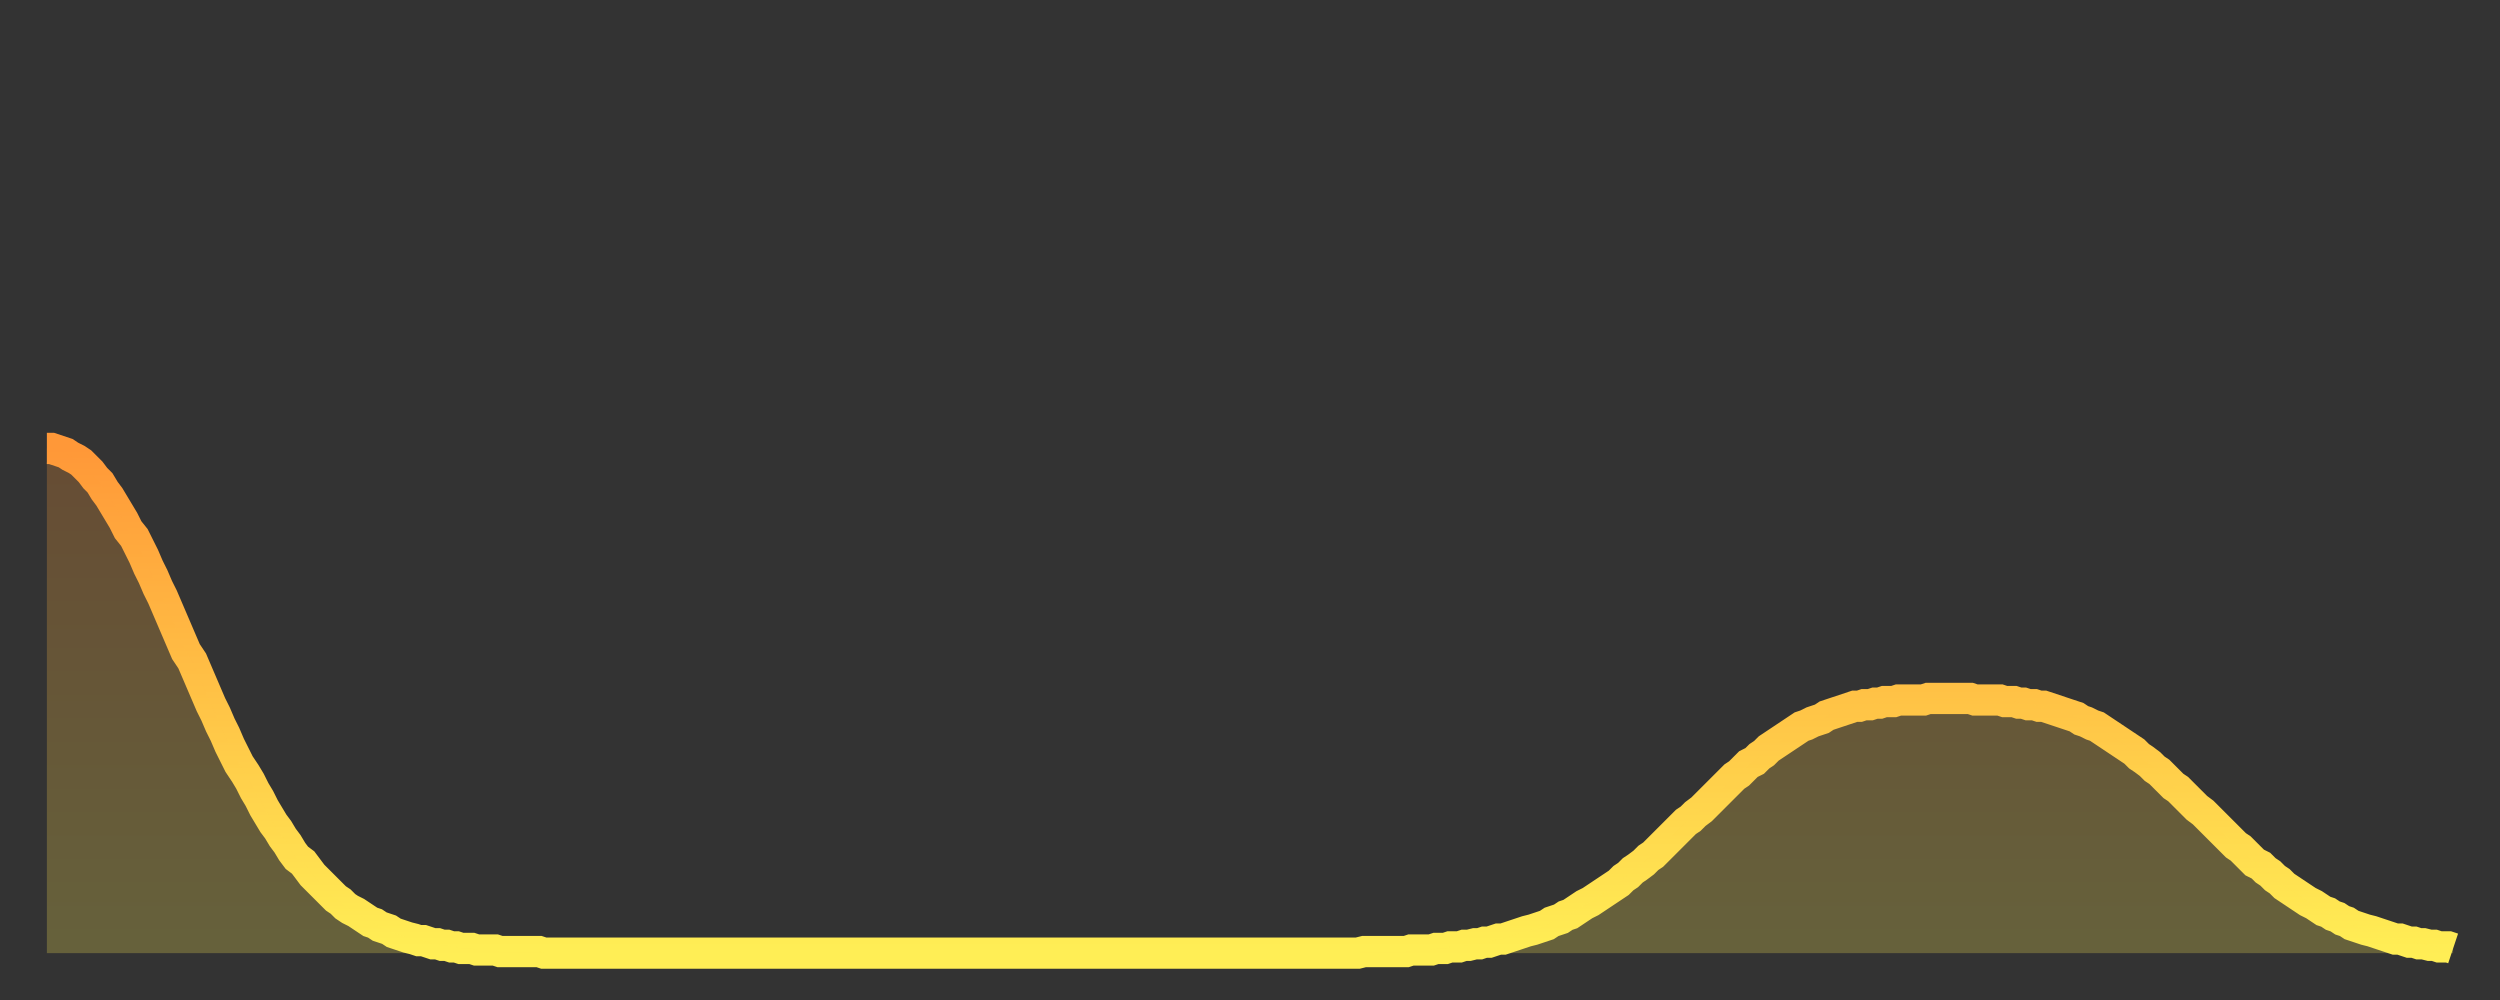 <?xml version="1.0" encoding="utf-8" ?>
<svg baseProfile="full" height="64" version="1.1" width="160" xmlns="http://www.w3.org/2000/svg" xmlns:ev="http://www.w3.org/2001/xml-events" xmlns:xlink="http://www.w3.org/1999/xlink"><rect width="100%" height="100%" fill="#333333" stroke="none"/><defs><linearGradient id="id1268486" x1="0" x2="0" y1="0" y2="1"><stop offset="0%" stop-color="#ff9838" /><stop offset="50%" stop-color="#ffc346" /><stop offset="100%" stop-color="#ffee55" /></linearGradient></defs><g transform="translate(3,3)"><g><path d="M 0.0 25.7 0.3 25.7 0.6 25.8 0.9 25.9 1.2 26.0 1.5 26.2 1.9 26.4 2.2 26.6 2.5 26.9 2.8 27.2 3.1 27.6 3.4 27.9 3.7 28.4 4.0 28.8 4.3 29.3 4.6 29.8 4.9 30.3 5.2 30.9 5.6 31.4 5.9 32.0 6.2 32.6 6.5 33.3 6.8 33.9 7.1 34.6 7.4 35.2 7.7 35.9 8.0 36.6 8.3 37.3 8.6 38.0 8.9 38.7 9.3 39.3 9.6 40.0 9.9 40.7 10.2 41.4 10.5 42.1 10.8 42.7 11.1 43.4 11.4 44.0 11.7 44.7 12.0 45.3 12.3 45.9 12.7 46.5 13.0 47.0 13.3 47.6 13.6 48.1 13.9 48.7 14.2 49.2 14.5 49.7 14.8 50.1 15.1 50.6 15.4 51.0 15.7 51.5 16.0 51.9 16.4 52.2 16.7 52.6 17.0 53.0 17.3 53.3 17.6 53.6 17.9 53.9 18.2 54.2 18.5 54.5 18.8 54.7 19.1 55.0 19.4 55.2 19.8 55.4 20.1 55.6 20.4 55.8 20.7 56.0 21.0 56.1 21.3 56.3 21.6 56.4 21.9 56.5 22.2 56.7 22.5 56.8 22.8 56.9 23.1 57.0 23.5 57.1 23.8 57.2 24.1 57.2 24.4 57.3 24.7 57.4 25.0 57.4 25.3 57.5 25.6 57.5 25.9 57.6 26.2 57.6 26.5 57.7 26.8 57.7 27.2 57.7 27.5 57.8 27.8 57.8 28.1 57.8 28.4 57.8 28.7 57.8 29.0 57.9 29.3 57.9 29.6 57.9 29.9 57.9 30.2 57.9 30.6 57.9 30.9 57.9 31.2 57.9 31.5 57.9 31.8 58.0 32.1 58.0 32.4 58.0 32.7 58.0 33.0 58.0 33.3 58.0 33.6 58.0 33.9 58.0 34.3 58.0 34.6 58.0 34.9 58.0 35.2 58.0 35.5 58.0 35.8 58.0 36.1 58.0 36.4 58.0 36.7 58.0 37.0 58.0 37.3 58.0 37.7 58.0 38.0 58.0 38.3 58.0 38.6 58.0 38.9 58.0 39.2 58.0 39.5 58.0 39.8 58.0 40.1 58.0 40.4 58.0 40.7 58.0 41.0 58.0 41.4 58.0 41.7 58.0 42.0 58.0 42.3 58.0 42.6 58.0 42.9 58.0 43.2 58.0 43.5 58.0 43.8 58.0 44.1 58.0 44.4 58.0 44.7 58.0 45.1 58.0 45.4 58.0 45.7 58.0 46.0 58.0 46.3 58.0 46.6 58.0 46.9 58.0 47.2 58.0 47.5 58.0 47.8 58.0 48.1 58.0 48.5 58.0 48.8 58.0 49.1 58.0 49.4 58.0 49.7 58.0 50.0 58.0 50.3 58.0 50.6 58.0 50.9 58.0 51.2 58.0 51.5 58.0 51.8 58.0 52.2 58.0 52.5 58.0 52.8 58.0 53.1 58.0 53.4 58.0 53.7 58.0 54.0 58.0 54.3 58.0 54.6 58.0 54.9 58.0 55.2 58.0 55.6 58.0 55.9 58.0 56.2 58.0 56.5 58.0 56.8 58.0 57.1 58.0 57.4 58.0 57.7 58.0 58.0 58.0 58.3 58.0 58.6 58.0 58.9 58.0 59.3 58.0 59.6 58.0 59.9 58.0 60.2 58.0 60.5 58.0 60.8 58.0 61.1 58.0 61.4 58.0 61.7 58.0 62.0 58.0 62.3 58.0 62.6 58.0 63.0 58.0 63.3 58.0 63.6 58.0 63.9 58.0 64.2 58.0 64.5 58.0 64.8 58.0 65.1 58.0 65.4 58.0 65.7 58.0 66.0 58.0 66.4 58.0 66.7 58.0 67.0 58.0 67.3 58.0 67.6 58.0 67.9 58.0 68.2 58.0 68.5 58.0 68.8 58.0 69.1 58.0 69.4 58.0 69.7 58.0 70.1 58.0 70.4 58.0 70.7 58.0 71.0 58.0 71.3 58.0 71.6 58.0 71.9 58.0 72.2 58.0 72.5 58.0 72.8 58.0 73.1 58.0 73.5 58.0 73.8 58.0 74.1 58.0 74.4 58.0 74.7 58.0 75.0 58.0 75.3 58.0 75.6 58.0 75.9 58.0 76.2 58.0 76.5 58.0 76.8 58.0 77.2 58.0 77.5 58.0 77.8 58.0 78.1 58.0 78.4 58.0 78.7 58.0 79.0 58.0 79.3 58.0 79.6 58.0 79.9 58.0 80.2 58.0 80.5 58.0 80.9 58.0 81.2 58.0 81.5 58.0 81.8 58.0 82.1 58.0 82.4 58.0 82.7 58.0 83.0 58.0 83.3 58.0 83.6 58.0 83.9 58.0 84.3 57.9 84.6 57.9 84.9 57.9 85.2 57.9 85.5 57.9 85.8 57.9 86.1 57.9 86.4 57.9 86.7 57.9 87.0 57.9 87.3 57.8 87.6 57.8 88.0 57.8 88.3 57.8 88.6 57.8 88.9 57.7 89.2 57.7 89.5 57.7 89.8 57.6 90.1 57.6 90.4 57.6 90.7 57.5 91.0 57.5 91.4 57.4 91.7 57.4 92.0 57.3 92.3 57.3 92.6 57.2 92.9 57.1 93.2 57.1 93.5 57.0 93.8 56.9 94.1 56.8 94.4 56.7 94.7 56.6 95.1 56.5 95.4 56.4 95.7 56.3 96.0 56.2 96.3 56.0 96.6 55.9 96.9 55.8 97.2 55.6 97.5 55.5 97.8 55.3 98.1 55.1 98.4 54.9 98.8 54.7 99.1 54.5 99.4 54.3 99.7 54.1 100.0 53.9 100.3 53.7 100.6 53.5 100.9 53.2 101.2 53.0 101.5 52.7 101.8 52.5 102.2 52.2 102.5 51.9 102.8 51.7 103.1 51.4 103.4 51.1 103.7 50.8 104.0 50.5 104.3 50.2 104.6 49.9 104.9 49.6 105.2 49.4 105.5 49.1 105.9 48.8 106.2 48.5 106.5 48.2 106.8 47.9 107.1 47.6 107.4 47.3 107.7 47.0 108.0 46.7 108.3 46.5 108.6 46.2 108.9 45.9 109.3 45.7 109.6 45.4 109.9 45.2 110.2 44.9 110.5 44.7 110.8 44.5 111.1 44.3 111.4 44.1 111.7 43.9 112.0 43.7 112.3 43.5 112.6 43.4 113.0 43.2 113.3 43.1 113.6 43.0 113.9 42.8 114.2 42.7 114.5 42.6 114.8 42.5 115.1 42.4 115.4 42.3 115.7 42.2 116.0 42.2 116.3 42.1 116.7 42.1 117.0 42.0 117.3 42.0 117.6 41.9 117.9 41.9 118.2 41.9 118.5 41.8 118.8 41.8 119.1 41.8 119.4 41.8 119.7 41.8 120.1 41.8 120.4 41.7 120.7 41.7 121.0 41.7 121.3 41.7 121.6 41.7 121.9 41.7 122.2 41.7 122.5 41.7 122.8 41.7 123.1 41.7 123.4 41.8 123.8 41.8 124.1 41.8 124.4 41.8 124.7 41.8 125.0 41.8 125.3 41.9 125.6 41.9 125.9 41.9 126.2 42.0 126.5 42.0 126.8 42.1 127.2 42.1 127.5 42.2 127.8 42.2 128.1 42.3 128.4 42.4 128.7 42.5 129.0 42.6 129.3 42.7 129.6 42.8 129.9 42.9 130.2 43.1 130.5 43.2 130.9 43.4 131.2 43.5 131.5 43.7 131.8 43.9 132.1 44.1 132.4 44.3 132.7 44.5 133.0 44.7 133.3 44.9 133.6 45.1 133.9 45.4 134.2 45.6 134.6 45.9 134.9 46.2 135.2 46.4 135.5 46.7 135.8 47.0 136.1 47.3 136.4 47.5 136.7 47.8 137.0 48.1 137.3 48.4 137.6 48.7 138.0 49.0 138.3 49.3 138.6 49.6 138.9 49.9 139.2 50.2 139.5 50.5 139.8 50.8 140.1 51.1 140.4 51.3 140.7 51.6 141.0 51.9 141.3 52.2 141.7 52.4 142.0 52.7 142.3 52.9 142.6 53.2 142.9 53.4 143.2 53.7 143.5 53.9 143.8 54.1 144.1 54.3 144.4 54.5 144.7 54.7 145.1 54.9 145.4 55.1 145.7 55.3 146.0 55.4 146.3 55.6 146.6 55.7 146.9 55.9 147.2 56.0 147.5 56.2 147.8 56.3 148.1 56.4 148.4 56.5 148.8 56.6 149.1 56.7 149.4 56.8 149.7 56.9 150.0 57.0 150.3 57.1 150.6 57.1 150.9 57.2 151.2 57.3 151.5 57.3 151.8 57.4 152.1 57.4 152.5 57.5 152.8 57.5 153.1 57.6 153.4 57.6 153.7 57.6 154.0 57.7" fill="none" id="graph-curve" opacity="1" stroke="url(#id1268486)" stroke-width="2" /><path d="M 0 58 L 0.0 25.7 0.3 25.7 0.6 25.8 0.9 25.9 1.2 26.0 1.5 26.2 1.9 26.4 2.2 26.6 2.5 26.9 2.8 27.2 3.1 27.6 3.4 27.9 3.7 28.4 4.0 28.8 4.3 29.3 4.6 29.8 4.9 30.3 5.2 30.9 5.6 31.4 5.9 32.0 6.2 32.6 6.5 33.3 6.8 33.9 7.1 34.6 7.4 35.2 7.7 35.9 8.0 36.6 8.3 37.3 8.6 38.0 8.9 38.7 9.3 39.3 9.6 40.0 9.9 40.7 10.2 41.4 10.5 42.1 10.8 42.7 11.1 43.4 11.4 44.0 11.7 44.7 12.0 45.3 12.3 45.9 12.7 46.5 13.0 47.0 13.3 47.6 13.6 48.1 13.9 48.7 14.2 49.2 14.5 49.7 14.8 50.1 15.1 50.6 15.4 51.0 15.7 51.5 16.0 51.9 16.4 52.2 16.7 52.6 17.0 53.0 17.3 53.3 17.6 53.6 17.9 53.9 18.2 54.2 18.5 54.5 18.8 54.7 19.1 55.0 19.4 55.2 19.8 55.4 20.1 55.6 20.4 55.8 20.7 56.0 21.0 56.1 21.3 56.3 21.6 56.4 21.9 56.5 22.2 56.7 22.5 56.8 22.8 56.9 23.1 57.0 23.5 57.1 23.8 57.2 24.1 57.2 24.4 57.3 24.7 57.4 25.0 57.4 25.3 57.5 25.6 57.5 25.9 57.6 26.2 57.6 26.5 57.7 26.8 57.7 27.2 57.7 27.5 57.8 27.8 57.8 28.1 57.8 28.4 57.8 28.7 57.8 29.0 57.9 29.3 57.9 29.6 57.9 29.9 57.9 30.2 57.9 30.6 57.9 30.9 57.9 31.2 57.9 31.5 57.9 31.8 58.0 32.1 58.0 32.4 58.0 32.7 58.0 33.0 58.0 33.3 58.0 33.6 58.0 33.9 58.0 34.3 58.0 34.6 58.0 34.9 58.0 35.2 58.0 35.5 58.0 35.8 58.0 36.1 58.0 36.4 58.0 36.7 58.0 37.0 58.0 37.3 58.0 37.7 58.0 38.0 58.0 38.3 58.0 38.6 58.0 38.9 58.0 39.2 58.0 39.5 58.0 39.8 58.0 40.1 58.0 40.4 58.0 40.7 58.0 41.0 58.0 41.4 58.0 41.7 58.0 42.0 58.0 42.3 58.0 42.6 58.0 42.9 58.0 43.2 58.0 43.5 58.0 43.8 58.0 44.1 58.0 44.4 58.0 44.7 58.0 45.1 58.0 45.4 58.0 45.7 58.0 46.0 58.0 46.3 58.0 46.6 58.0 46.9 58.0 47.2 58.0 47.5 58.0 47.8 58.0 48.1 58.0 48.5 58.0 48.8 58.0 49.1 58.0 49.4 58.0 49.7 58.0 50.0 58.0 50.3 58.0 50.6 58.0 50.9 58.0 51.2 58.0 51.5 58.0 51.8 58.0 52.2 58.0 52.5 58.0 52.8 58.0 53.1 58.0 53.4 58.0 53.7 58.0 54.0 58.0 54.3 58.0 54.6 58.0 54.9 58.0 55.2 58.0 55.6 58.0 55.9 58.0 56.2 58.0 56.5 58.0 56.8 58.0 57.1 58.0 57.4 58.0 57.7 58.0 58.0 58.0 58.3 58.0 58.6 58.0 58.9 58.0 59.3 58.0 59.6 58.0 59.9 58.0 60.2 58.0 60.5 58.0 60.8 58.0 61.1 58.0 61.4 58.0 61.7 58.0 62.0 58.0 62.3 58.0 62.6 58.0 63.0 58.0 63.3 58.0 63.6 58.0 63.9 58.0 64.2 58.0 64.5 58.0 64.8 58.0 65.1 58.0 65.4 58.0 65.7 58.0 66.0 58.0 66.4 58.0 66.7 58.0 67.0 58.0 67.3 58.0 67.6 58.0 67.9 58.0 68.2 58.0 68.5 58.0 68.8 58.0 69.1 58.0 69.4 58.0 69.7 58.0 70.1 58.0 70.4 58.0 70.7 58.0 71.0 58.0 71.3 58.0 71.6 58.0 71.9 58.0 72.2 58.0 72.5 58.0 72.8 58.0 73.1 58.0 73.5 58.0 73.8 58.0 74.1 58.0 74.4 58.0 74.7 58.0 75.0 58.0 75.3 58.0 75.6 58.0 75.9 58.0 76.2 58.0 76.5 58.0 76.8 58.0 77.2 58.0 77.5 58.0 77.8 58.0 78.1 58.0 78.4 58.0 78.7 58.0 79.0 58.0 79.3 58.0 79.6 58.0 79.9 58.0 80.2 58.0 80.5 58.0 80.9 58.0 81.2 58.0 81.5 58.0 81.8 58.0 82.1 58.0 82.4 58.0 82.7 58.0 83.0 58.0 83.3 58.0 83.6 58.0 83.9 58.0 84.3 57.9 84.6 57.9 84.9 57.9 85.2 57.9 85.5 57.9 85.8 57.9 86.1 57.9 86.4 57.9 86.7 57.9 87.0 57.9 87.3 57.8 87.6 57.8 88.0 57.8 88.3 57.8 88.6 57.8 88.9 57.7 89.2 57.7 89.5 57.7 89.8 57.6 90.1 57.6 90.4 57.6 90.7 57.5 91.0 57.5 91.4 57.4 91.7 57.4 92.0 57.3 92.3 57.3 92.6 57.2 92.9 57.1 93.2 57.1 93.5 57.0 93.8 56.9 94.1 56.8 94.4 56.7 94.7 56.6 95.1 56.5 95.4 56.4 95.7 56.3 96.0 56.2 96.3 56.0 96.6 55.9 96.9 55.8 97.2 55.6 97.5 55.5 97.8 55.3 98.1 55.1 98.4 54.9 98.8 54.7 99.1 54.5 99.4 54.3 99.7 54.1 100.0 53.9 100.3 53.7 100.6 53.5 100.9 53.2 101.2 53.0 101.5 52.7 101.8 52.5 102.2 52.2 102.5 51.9 102.8 51.7 103.1 51.4 103.4 51.1 103.7 50.8 104.0 50.5 104.3 50.2 104.6 49.9 104.9 49.6 105.2 49.4 105.5 49.1 105.9 48.8 106.2 48.5 106.5 48.2 106.8 47.9 107.1 47.6 107.4 47.3 107.7 47.0 108.0 46.7 108.3 46.5 108.6 46.2 108.9 45.9 109.3 45.7 109.6 45.4 109.9 45.2 110.2 44.9 110.5 44.7 110.8 44.5 111.1 44.3 111.4 44.1 111.7 43.9 112.0 43.7 112.3 43.5 112.6 43.4 113.0 43.2 113.3 43.1 113.6 43.0 113.9 42.8 114.2 42.7 114.5 42.6 114.8 42.5 115.1 42.4 115.4 42.3 115.7 42.2 116.0 42.2 116.3 42.1 116.7 42.1 117.0 42.0 117.3 42.0 117.6 41.9 117.9 41.9 118.2 41.9 118.5 41.8 118.8 41.8 119.1 41.8 119.4 41.8 119.7 41.8 120.1 41.8 120.4 41.7 120.7 41.7 121.0 41.7 121.3 41.7 121.6 41.7 121.9 41.7 122.2 41.7 122.5 41.7 122.8 41.7 123.1 41.7 123.4 41.8 123.8 41.8 124.1 41.8 124.4 41.8 124.7 41.8 125.0 41.8 125.3 41.9 125.6 41.9 125.9 41.9 126.2 42.0 126.5 42.0 126.8 42.1 127.2 42.1 127.5 42.2 127.8 42.2 128.1 42.3 128.4 42.4 128.7 42.5 129.0 42.6 129.3 42.7 129.6 42.8 129.9 42.9 130.2 43.1 130.5 43.2 130.9 43.4 131.2 43.5 131.5 43.7 131.8 43.9 132.1 44.1 132.4 44.3 132.7 44.5 133.0 44.7 133.3 44.9 133.6 45.1 133.9 45.4 134.2 45.6 134.6 45.9 134.9 46.2 135.2 46.4 135.5 46.7 135.8 47.0 136.1 47.3 136.4 47.5 136.7 47.8 137.0 48.1 137.3 48.4 137.6 48.7 138.0 49.0 138.3 49.3 138.6 49.6 138.9 49.9 139.2 50.2 139.5 50.5 139.8 50.8 140.1 51.1 140.4 51.3 140.7 51.6 141.0 51.9 141.3 52.2 141.7 52.4 142.0 52.7 142.3 52.9 142.6 53.2 142.9 53.4 143.2 53.7 143.5 53.9 143.8 54.1 144.1 54.3 144.4 54.5 144.7 54.7 145.1 54.9 145.4 55.1 145.7 55.3 146.0 55.4 146.3 55.6 146.6 55.7 146.9 55.9 147.2 56.0 147.5 56.2 147.8 56.3 148.1 56.4 148.4 56.5 148.8 56.6 149.1 56.7 149.4 56.8 149.7 56.9 150.0 57.0 150.3 57.1 150.6 57.1 150.9 57.2 151.2 57.3 151.5 57.3 151.8 57.4 152.1 57.4 152.5 57.5 152.8 57.5 153.1 57.6 153.4 57.6 153.7 57.6 154.0 57.7 154 58" fill="url(#id1268486)" fill-opacity=".25" id="graph-shadow" /></g></g></svg>